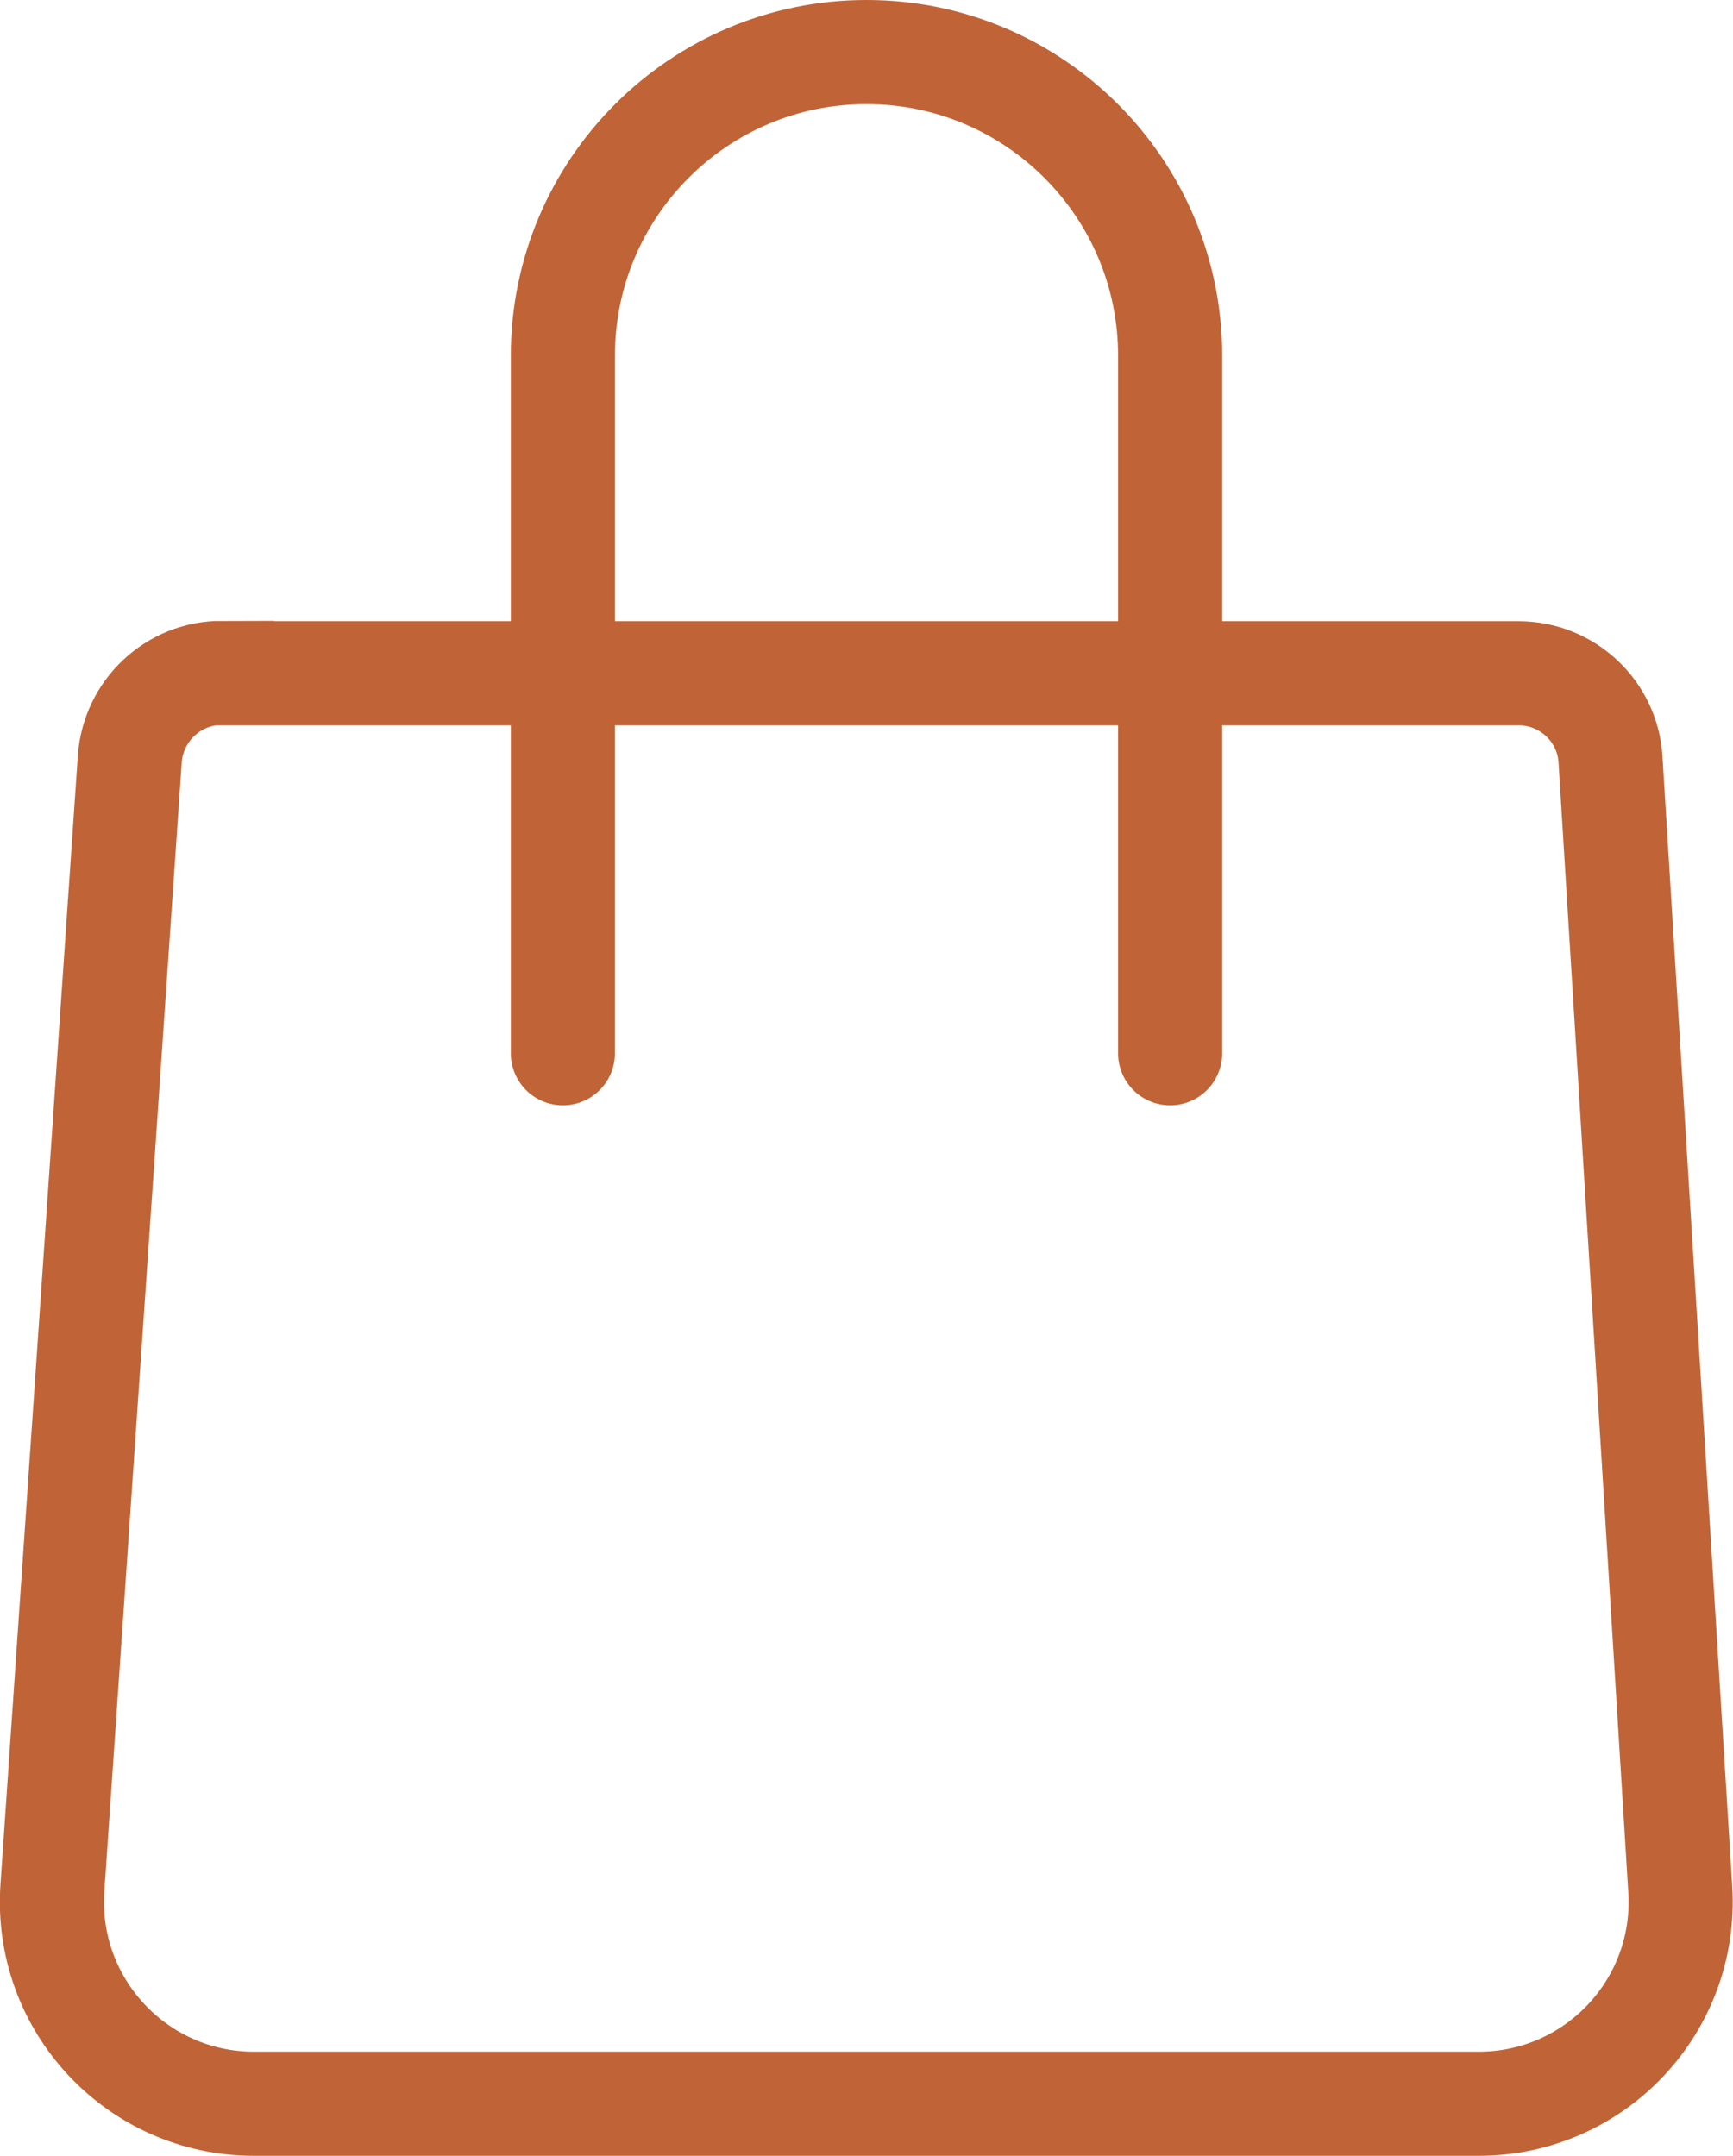 <?xml version="1.0" encoding="UTF-8"?>
<svg id="Layer_2" data-name="Layer 2" xmlns="http://www.w3.org/2000/svg" viewBox="0 0 49.94 62.12">
  <defs>
    <style>
      .cls-1 {
        stroke-linecap: round;
        stroke-linejoin: round;
      }

      .cls-1, .cls-2 {
        fill: none;
        stroke: #c06437;
        stroke-width: 3px;
      }

      .cls-2 {
        stroke-miterlimit: 10;
      }
    </style>
  </defs>
  <g id="Layer_1-2" data-name="Layer 1">
    <path class="cls-2" d="M6.39,19.4h37.37c1.4,0,2.57,1.09,2.65,2.49l2.01,32.55c.21,3.35-2.45,6.18-5.81,6.18H7.32c-3.37,0-6.04-2.85-5.81-6.22L3.74,21.87c.1-1.39,1.25-2.48,2.65-2.48Z"/>
    <path class="cls-1" d="M16.22,30.35V10.25c0-4.83,3.92-8.75,8.75-8.75h0c4.83,0,8.75,3.92,8.75,8.75v20.1"/>
  </g>
</svg>